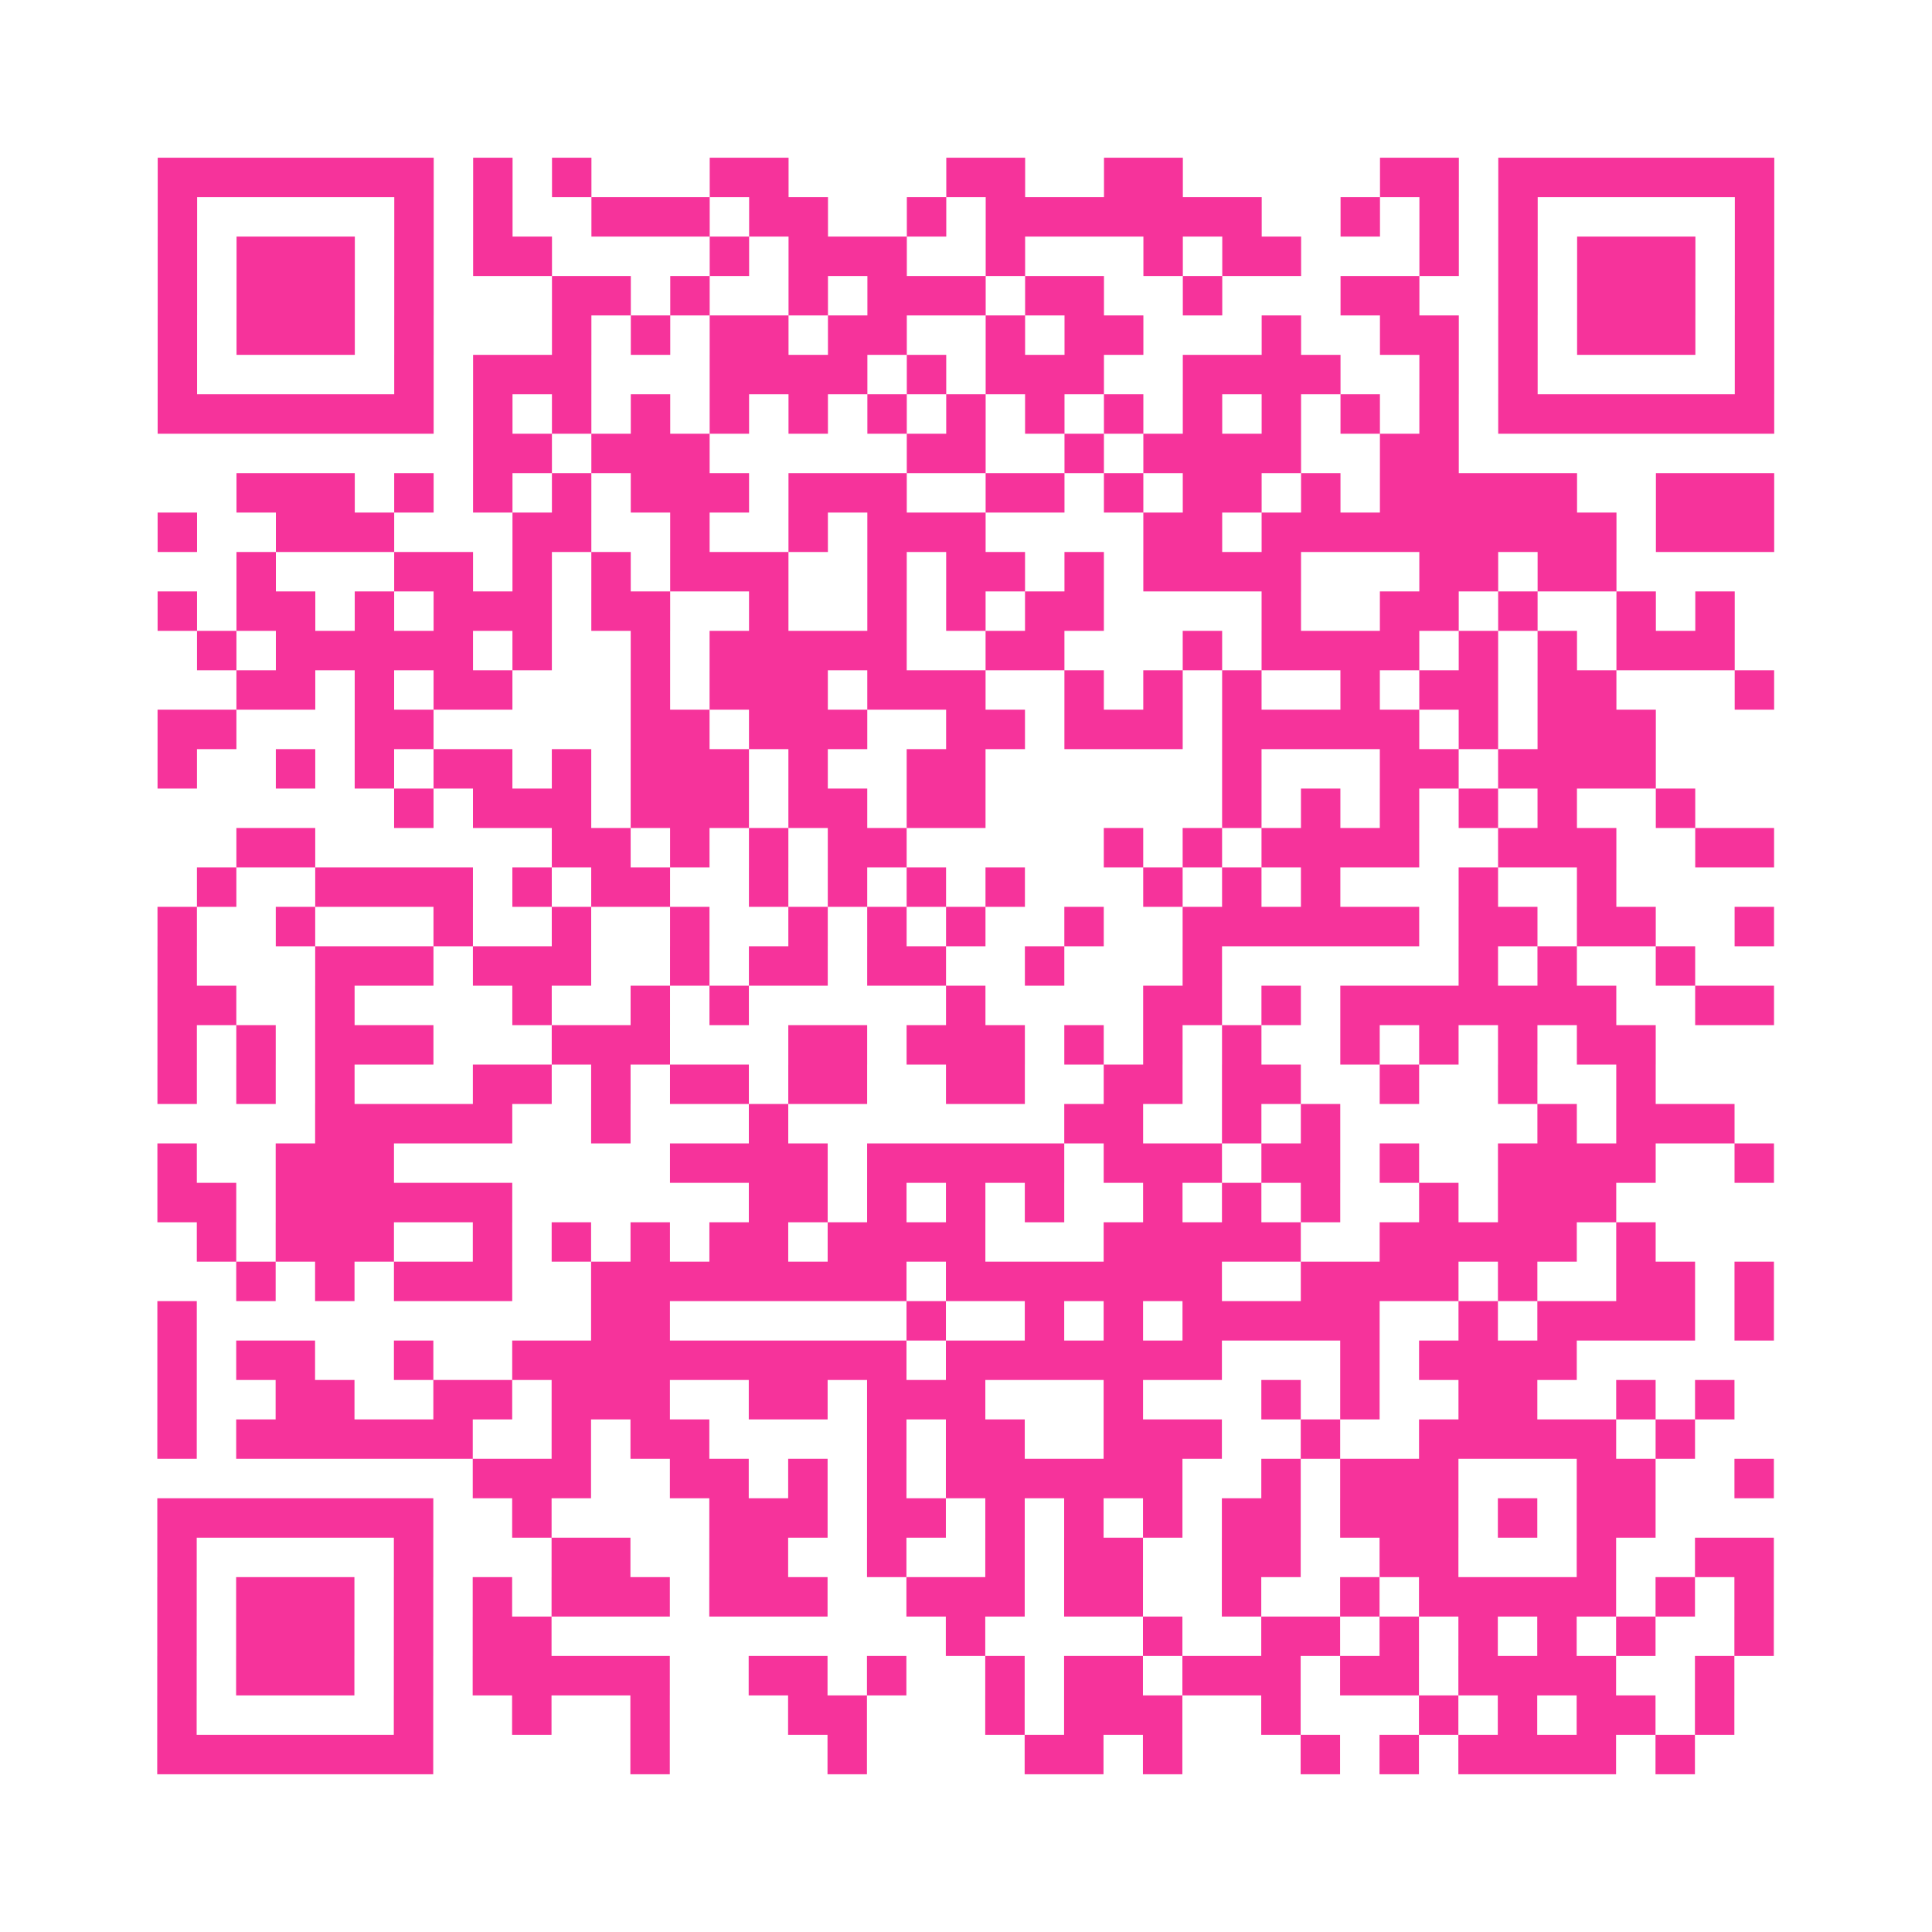 <?xml version="1.0" encoding="UTF-8"?>
<svg xmlns="http://www.w3.org/2000/svg" viewBox="0 0 49 49" class="pyqrcode"><path fill="transparent" d="M0 0h49v49h-49z"/><path stroke="#f6339b" class="pyqrline" d="M4 4.5h7m1 0h1m1 0h1m3 0h2m4 0h2m2 0h2m5 0h2m1 0h7m-41 1h1m5 0h1m1 0h1m2 0h3m1 0h2m2 0h1m1 0h7m2 0h1m1 0h1m1 0h1m5 0h1m-41 1h1m1 0h3m1 0h1m1 0h2m4 0h1m1 0h3m2 0h1m3 0h1m1 0h2m3 0h1m1 0h1m1 0h3m1 0h1m-41 1h1m1 0h3m1 0h1m3 0h2m1 0h1m2 0h1m1 0h3m1 0h2m2 0h1m3 0h2m2 0h1m1 0h3m1 0h1m-41 1h1m1 0h3m1 0h1m3 0h1m1 0h1m1 0h2m1 0h2m2 0h1m1 0h2m3 0h1m2 0h2m1 0h1m1 0h3m1 0h1m-41 1h1m5 0h1m1 0h3m3 0h4m1 0h1m1 0h3m2 0h4m2 0h1m1 0h1m5 0h1m-41 1h7m1 0h1m1 0h1m1 0h1m1 0h1m1 0h1m1 0h1m1 0h1m1 0h1m1 0h1m1 0h1m1 0h1m1 0h1m1 0h1m1 0h7m-33 1h2m1 0h3m5 0h2m2 0h1m1 0h4m2 0h2m-31 1h3m1 0h1m1 0h1m1 0h1m1 0h3m1 0h3m2 0h2m1 0h1m1 0h2m1 0h1m1 0h5m2 0h3m-41 1h1m2 0h3m3 0h2m2 0h1m2 0h1m1 0h3m4 0h2m1 0h9m1 0h3m-39 1h1m3 0h2m1 0h1m1 0h1m1 0h3m2 0h1m1 0h2m1 0h1m1 0h4m3 0h2m1 0h2m-37 1h1m1 0h2m1 0h1m1 0h3m1 0h2m2 0h1m2 0h1m1 0h1m1 0h2m4 0h1m2 0h2m1 0h1m2 0h1m1 0h1m-39 1h1m1 0h5m1 0h1m2 0h1m1 0h5m2 0h2m3 0h1m1 0h4m1 0h1m1 0h1m1 0h3m-38 1h2m1 0h1m1 0h2m3 0h1m1 0h3m1 0h3m2 0h1m1 0h1m1 0h1m2 0h1m1 0h2m1 0h2m3 0h1m-41 1h2m3 0h2m5 0h2m1 0h3m2 0h2m1 0h3m1 0h5m1 0h1m1 0h3m-38 1h1m2 0h1m1 0h1m1 0h2m1 0h1m1 0h3m1 0h1m2 0h2m6 0h1m3 0h2m1 0h4m-32 1h1m1 0h3m1 0h3m1 0h2m1 0h2m6 0h1m1 0h1m1 0h1m1 0h1m1 0h1m2 0h1m-37 1h2m6 0h2m1 0h1m1 0h1m1 0h2m5 0h1m1 0h1m1 0h4m2 0h3m2 0h2m-40 1h1m2 0h4m1 0h1m1 0h2m2 0h1m1 0h1m1 0h1m1 0h1m3 0h1m1 0h1m1 0h1m3 0h1m2 0h1m-37 1h1m2 0h1m3 0h1m2 0h1m2 0h1m2 0h1m1 0h1m1 0h1m2 0h1m2 0h6m1 0h2m1 0h2m2 0h1m-41 1h1m3 0h3m1 0h3m2 0h1m1 0h2m1 0h2m2 0h1m3 0h1m6 0h1m1 0h1m2 0h1m-39 1h2m2 0h1m4 0h1m2 0h1m1 0h1m5 0h1m4 0h2m1 0h1m1 0h7m2 0h2m-41 1h1m1 0h1m1 0h3m3 0h3m3 0h2m1 0h3m1 0h1m1 0h1m1 0h1m2 0h1m1 0h1m1 0h1m1 0h2m-38 1h1m1 0h1m1 0h1m3 0h2m1 0h1m1 0h2m1 0h2m2 0h2m2 0h2m1 0h2m2 0h1m2 0h1m2 0h1m-34 1h5m2 0h1m3 0h1m7 0h2m2 0h1m1 0h1m5 0h1m1 0h3m-40 1h1m2 0h3m7 0h4m1 0h5m1 0h3m1 0h2m1 0h1m2 0h4m2 0h1m-41 1h2m1 0h6m6 0h2m1 0h1m1 0h1m1 0h1m2 0h1m1 0h1m1 0h1m2 0h1m1 0h3m-36 1h1m1 0h3m2 0h1m1 0h1m1 0h1m1 0h2m1 0h4m3 0h5m2 0h5m1 0h1m-36 1h1m1 0h1m1 0h3m2 0h8m1 0h7m2 0h4m1 0h1m2 0h2m1 0h1m-41 1h1m10 0h2m6 0h1m2 0h1m1 0h1m1 0h5m2 0h1m1 0h4m1 0h1m-41 1h1m1 0h2m2 0h1m2 0h10m1 0h7m3 0h1m1 0h4m-36 1h1m2 0h2m2 0h2m1 0h3m2 0h2m1 0h3m3 0h1m3 0h1m1 0h1m2 0h2m2 0h1m1 0h1m-40 1h1m1 0h6m2 0h1m1 0h2m4 0h1m1 0h2m2 0h3m2 0h1m2 0h5m1 0h1m-31 1h3m2 0h2m1 0h1m1 0h1m1 0h6m2 0h1m1 0h3m3 0h2m2 0h1m-41 1h7m2 0h1m4 0h3m1 0h2m1 0h1m1 0h1m1 0h1m1 0h2m1 0h3m1 0h1m1 0h2m-38 1h1m5 0h1m3 0h2m2 0h2m2 0h1m2 0h1m1 0h2m2 0h2m2 0h2m3 0h1m2 0h2m-41 1h1m1 0h3m1 0h1m1 0h1m1 0h3m1 0h3m2 0h3m1 0h2m2 0h1m2 0h1m1 0h5m1 0h1m1 0h1m-41 1h1m1 0h3m1 0h1m1 0h2m10 0h1m4 0h1m2 0h2m1 0h1m1 0h1m1 0h1m1 0h1m2 0h1m-41 1h1m1 0h3m1 0h1m1 0h5m2 0h2m1 0h1m2 0h1m1 0h2m1 0h3m1 0h2m1 0h4m2 0h1m-40 1h1m5 0h1m2 0h1m2 0h1m3 0h2m3 0h1m1 0h3m2 0h1m3 0h1m1 0h1m1 0h2m1 0h1m-40 1h7m5 0h1m4 0h1m4 0h2m1 0h1m3 0h1m1 0h1m1 0h4m1 0h1"/></svg>
